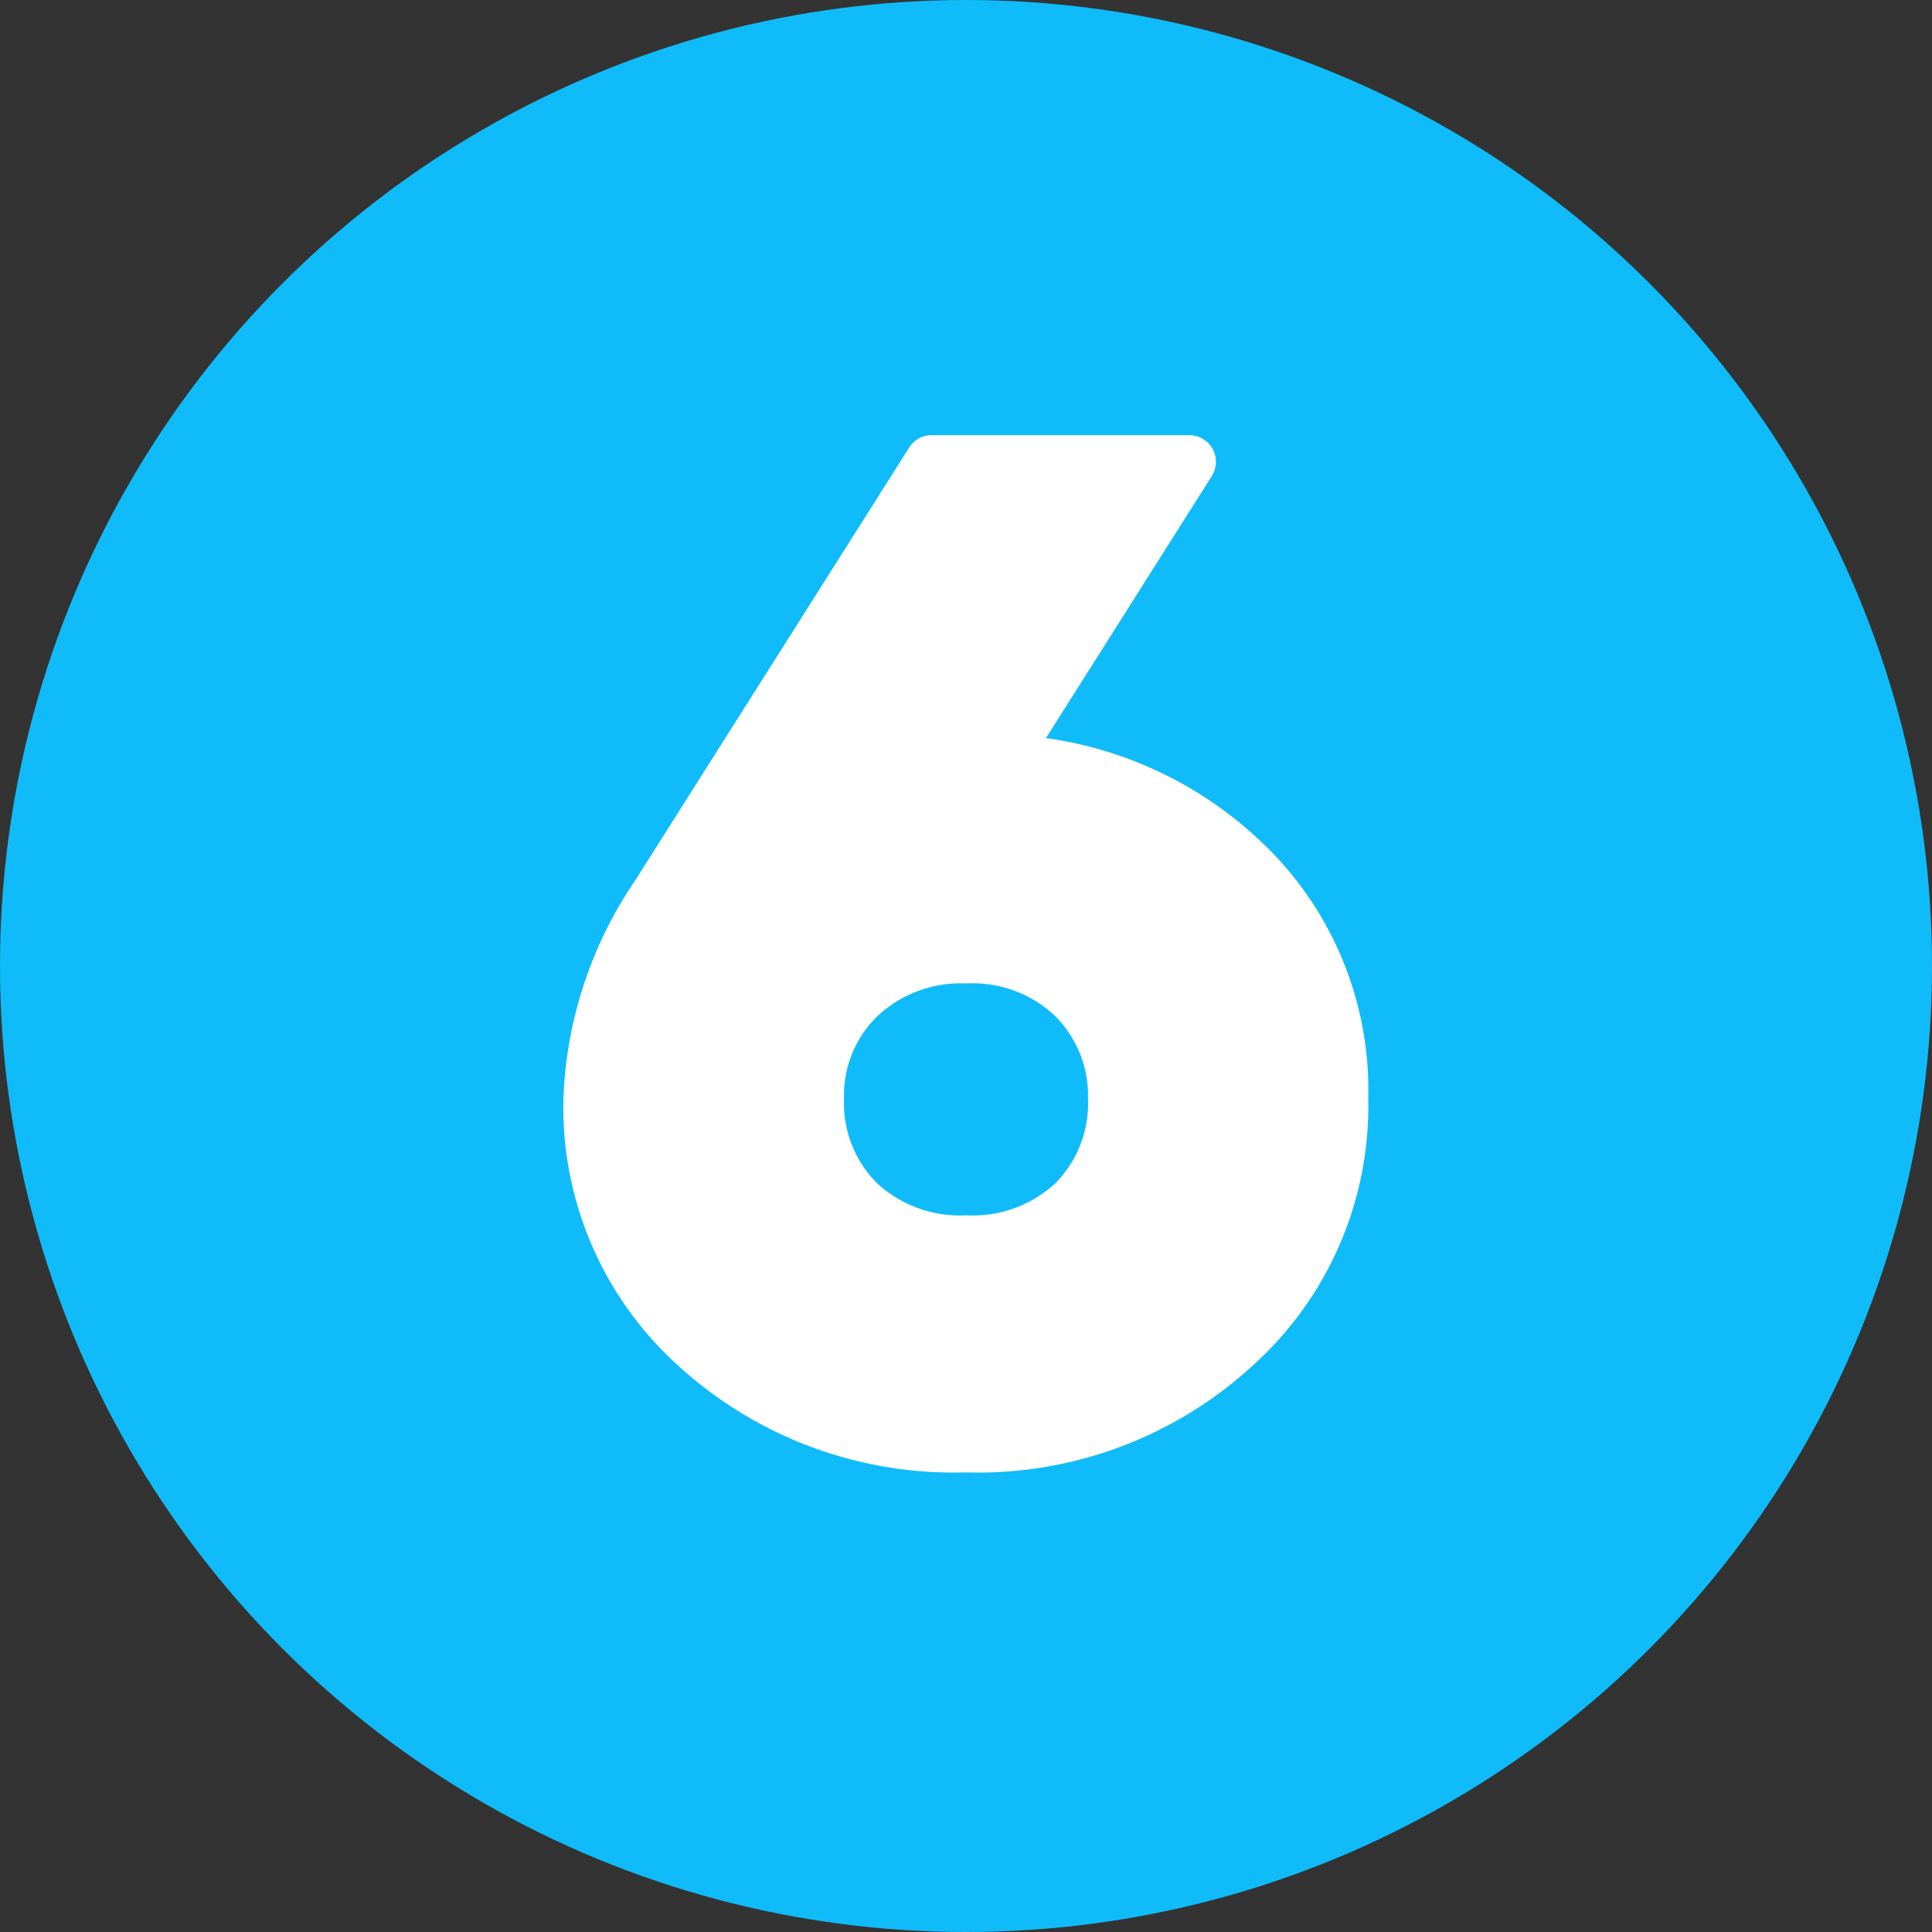 <?xml version="1.0" encoding="UTF-8"?><svg xmlns="http://www.w3.org/2000/svg" xmlns:xlink="http://www.w3.org/1999/xlink" height="29.0" preserveAspectRatio="xMidYMid meet" version="1.0" viewBox="1.5 1.5 29.0 29.0" width="29.0" zoomAndPan="magnify"><rect x="1.5" y="1.5" width="29.0" height="29.0" fill="#333333" stroke="none"/><g data-name="Layer 96"><g id="change1_1"><circle cx="16" cy="16" fill="#0fbcf9" r="14.5"/></g><g id="change2_1"><path d="M14.66,19.256a1.7,1.7,0,0,1-.491-1.264,1.655,1.655,0,0,1,.5-1.238A1.824,1.824,0,0,1,16,16.262a1.8,1.8,0,0,1,1.341.492,1.686,1.686,0,0,1,.49,1.238,1.7,1.7,0,0,1-.487,1.266,1.816,1.816,0,0,1-1.339.484A1.831,1.831,0,0,1,14.66,19.256ZM17.2,12.579,19.69,8.645a.4.4,0,0,0-.338-.613H15.485a.4.4,0,0,0-.338.186L11.038,14.71a6.212,6.212,0,0,0-1.081,3.282A5.225,5.225,0,0,0,11.7,22.017a6.128,6.128,0,0,0,4.3,1.584,6.094,6.094,0,0,0,4.3-1.6,5.242,5.242,0,0,0,1.738-4.014,5.116,5.116,0,0,0-1.553-3.8A5.858,5.858,0,0,0,17.2,12.579Z" fill="#fff"/></g></g></svg>